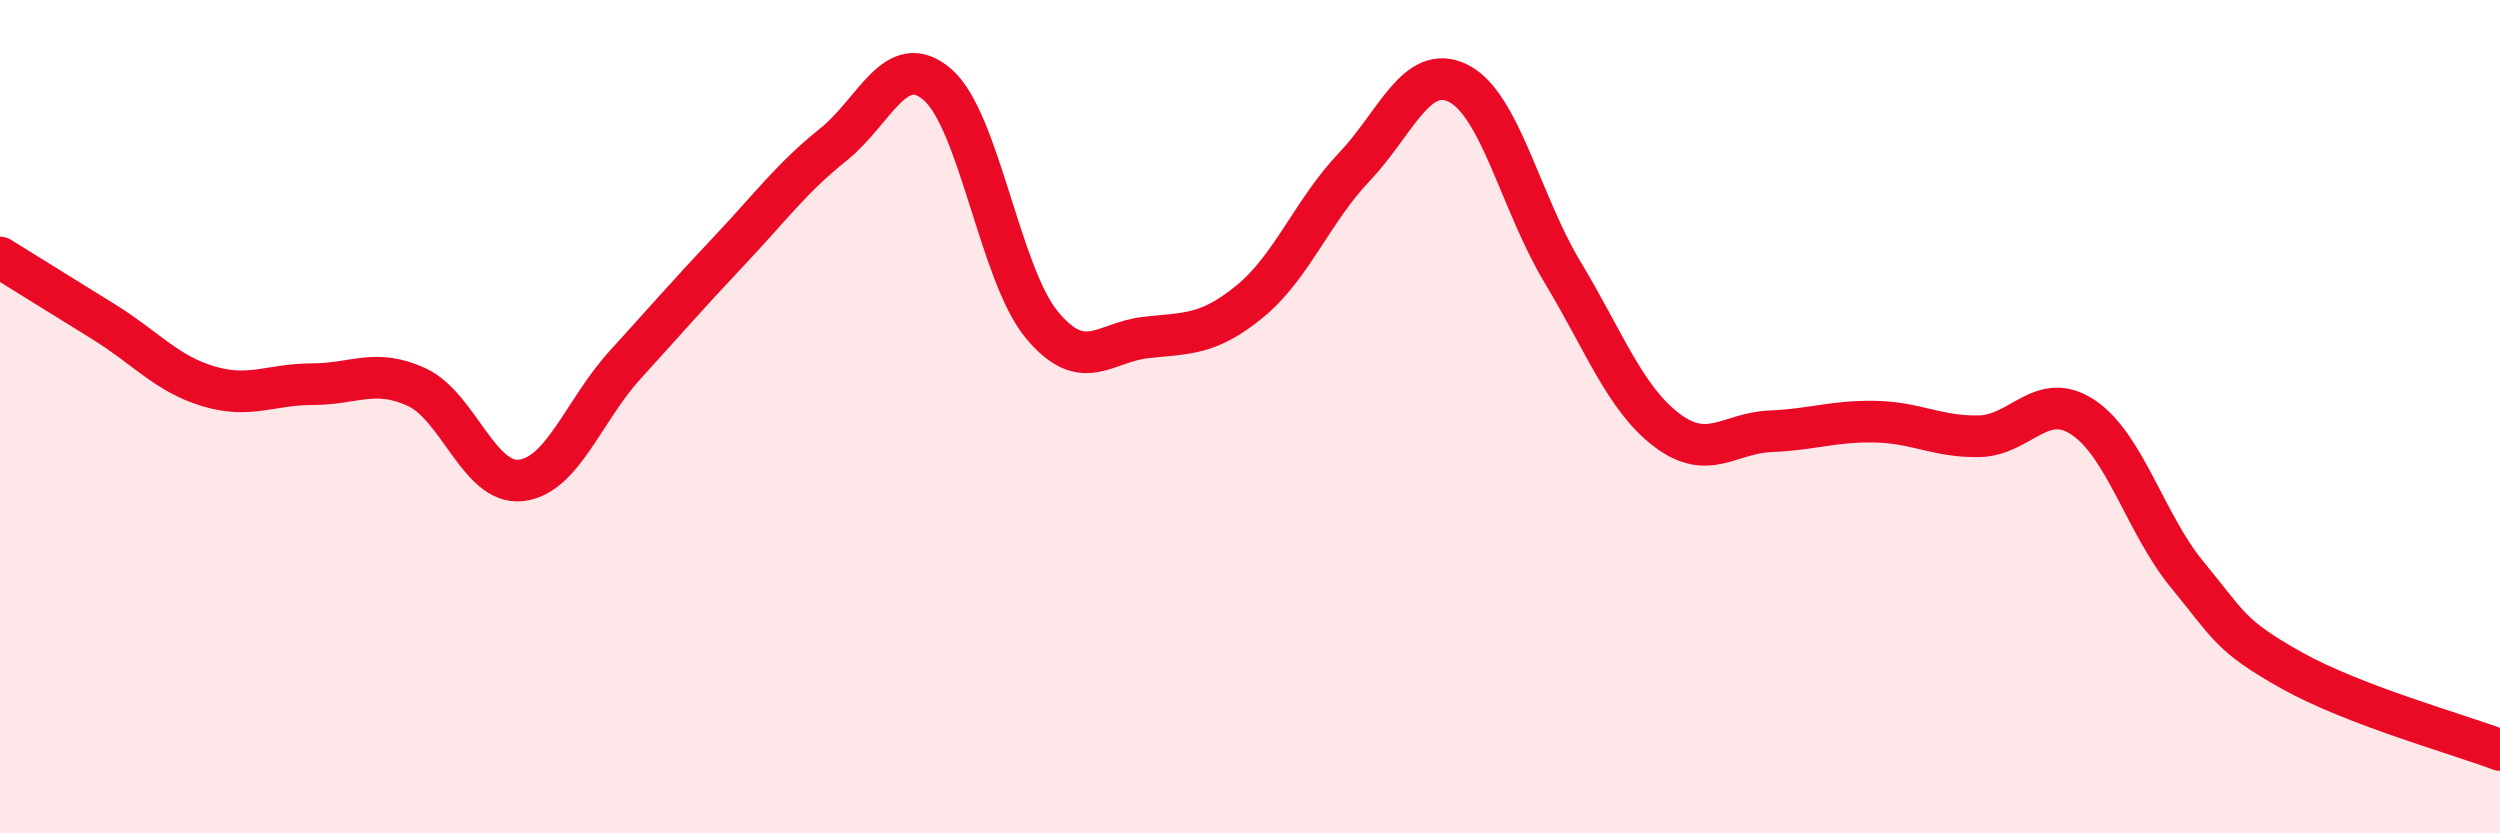 
    <svg width="60" height="20" viewBox="0 0 60 20" xmlns="http://www.w3.org/2000/svg">
      <path
        d="M 0,6.18 C 0.5,6.49 1.5,7.11 2.5,7.73 C 3.5,8.35 4,8.97 5,9.27 C 6,9.57 6.5,9.22 7.5,9.22 C 8.5,9.22 9,8.83 10,9.29 C 11,9.75 11.5,11.64 12.5,11.53 C 13.5,11.42 14,9.86 15,8.76 C 16,7.66 16.5,7.08 17.5,6.02 C 18.5,4.96 19,4.27 20,3.47 C 21,2.67 21.5,1.17 22.5,2.03 C 23.5,2.89 24,6.58 25,7.79 C 26,9 26.5,8.21 27.5,8.1 C 28.5,7.99 29,8.05 30,7.23 C 31,6.41 31.5,5.06 32.5,4.01 C 33.5,2.96 34,1.5 35,2 C 36,2.5 36.5,4.87 37.5,6.53 C 38.5,8.19 39,9.56 40,10.32 C 41,11.08 41.5,10.39 42.5,10.35 C 43.5,10.31 44,10.1 45,10.12 C 46,10.14 46.5,10.49 47.5,10.47 C 48.5,10.45 49,9.35 50,10.02 C 51,10.69 51.5,12.59 52.5,13.8 C 53.5,15.01 53.5,15.25 55,16.09 C 56.5,16.93 59,17.62 60,18L60 20L0 20Z"
        fill="#EB0A25"
        opacity="0.1"
        stroke-linecap="round"
        stroke-linejoin="round"
      />
      <path
        d="M 0,6.18 C 0.5,6.49 1.5,7.11 2.5,7.73 C 3.5,8.35 4,8.97 5,9.27 C 6,9.57 6.5,9.22 7.5,9.22 C 8.5,9.22 9,8.83 10,9.29 C 11,9.75 11.5,11.64 12.5,11.53 C 13.5,11.42 14,9.86 15,8.76 C 16,7.66 16.5,7.08 17.5,6.02 C 18.5,4.96 19,4.27 20,3.47 C 21,2.67 21.5,1.17 22.5,2.03 C 23.5,2.89 24,6.58 25,7.79 C 26,9 26.5,8.21 27.5,8.1 C 28.5,7.99 29,8.05 30,7.23 C 31,6.41 31.5,5.06 32.5,4.01 C 33.5,2.96 34,1.5 35,2 C 36,2.5 36.5,4.87 37.5,6.53 C 38.5,8.19 39,9.56 40,10.32 C 41,11.08 41.5,10.39 42.5,10.35 C 43.5,10.31 44,10.1 45,10.12 C 46,10.14 46.5,10.49 47.5,10.47 C 48.5,10.45 49,9.35 50,10.02 C 51,10.69 51.5,12.59 52.5,13.8 C 53.5,15.01 53.5,15.25 55,16.09 C 56.5,16.93 59,17.62 60,18"
        stroke="#EB0A25"
        stroke-width="1"
        fill="none"
        stroke-linecap="round"
        stroke-linejoin="round"
      />
    </svg>
  